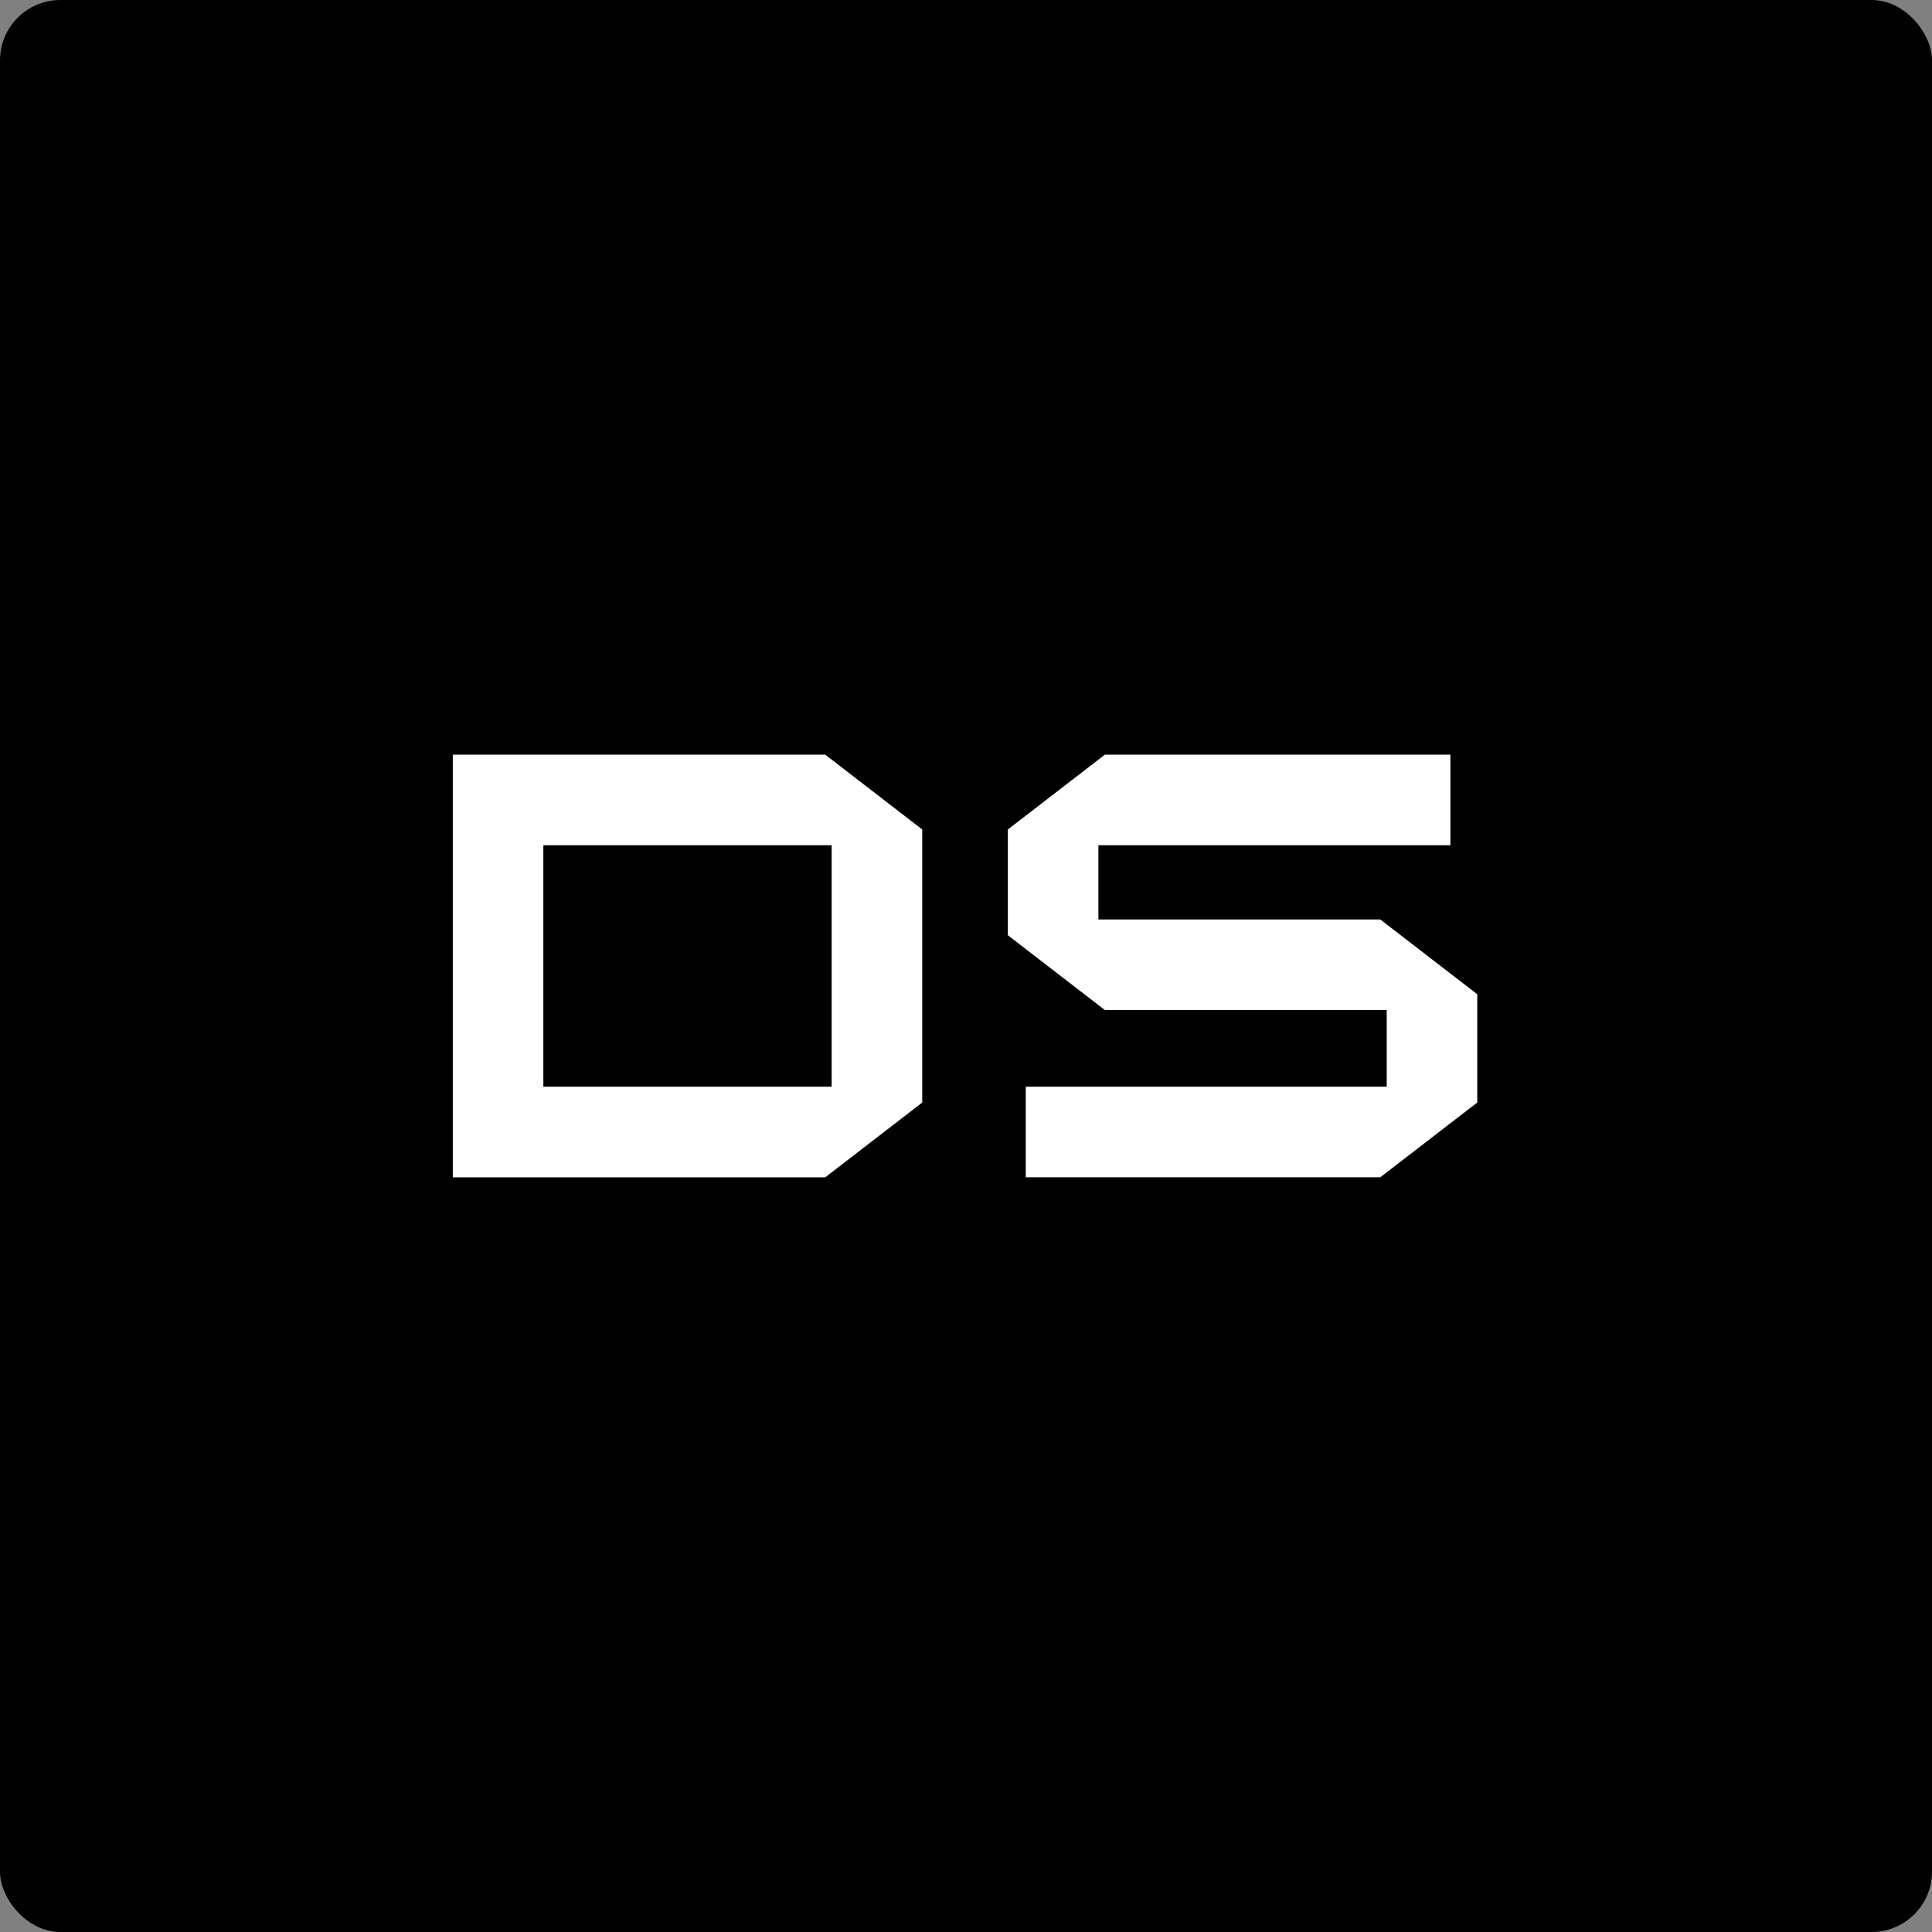 <svg xmlns="http://www.w3.org/2000/svg" fill="none" viewBox="0 0 128 128" height="128" width="128"><rect x="0" y="0" width="128" height="128" fill="#808080" stroke="none"/><rect fill="black" rx="4" height="128" width="128"></rect><path fill="white" d="M67.959 77.998V71.999H91.873V66.916H73.198L66.773 61.961V54.955L73.198 50H96.092V55.999H72.772V60.917H91.447L97.872 65.871V73.045L91.447 77.998H67.959Z"></path><path fill="white" d="M30 77.998V50H54.676L61.1 54.955V73.045L54.676 78H30V77.998ZM55.099 71.999V55.999H35.999V71.999H55.099Z"></path></svg>